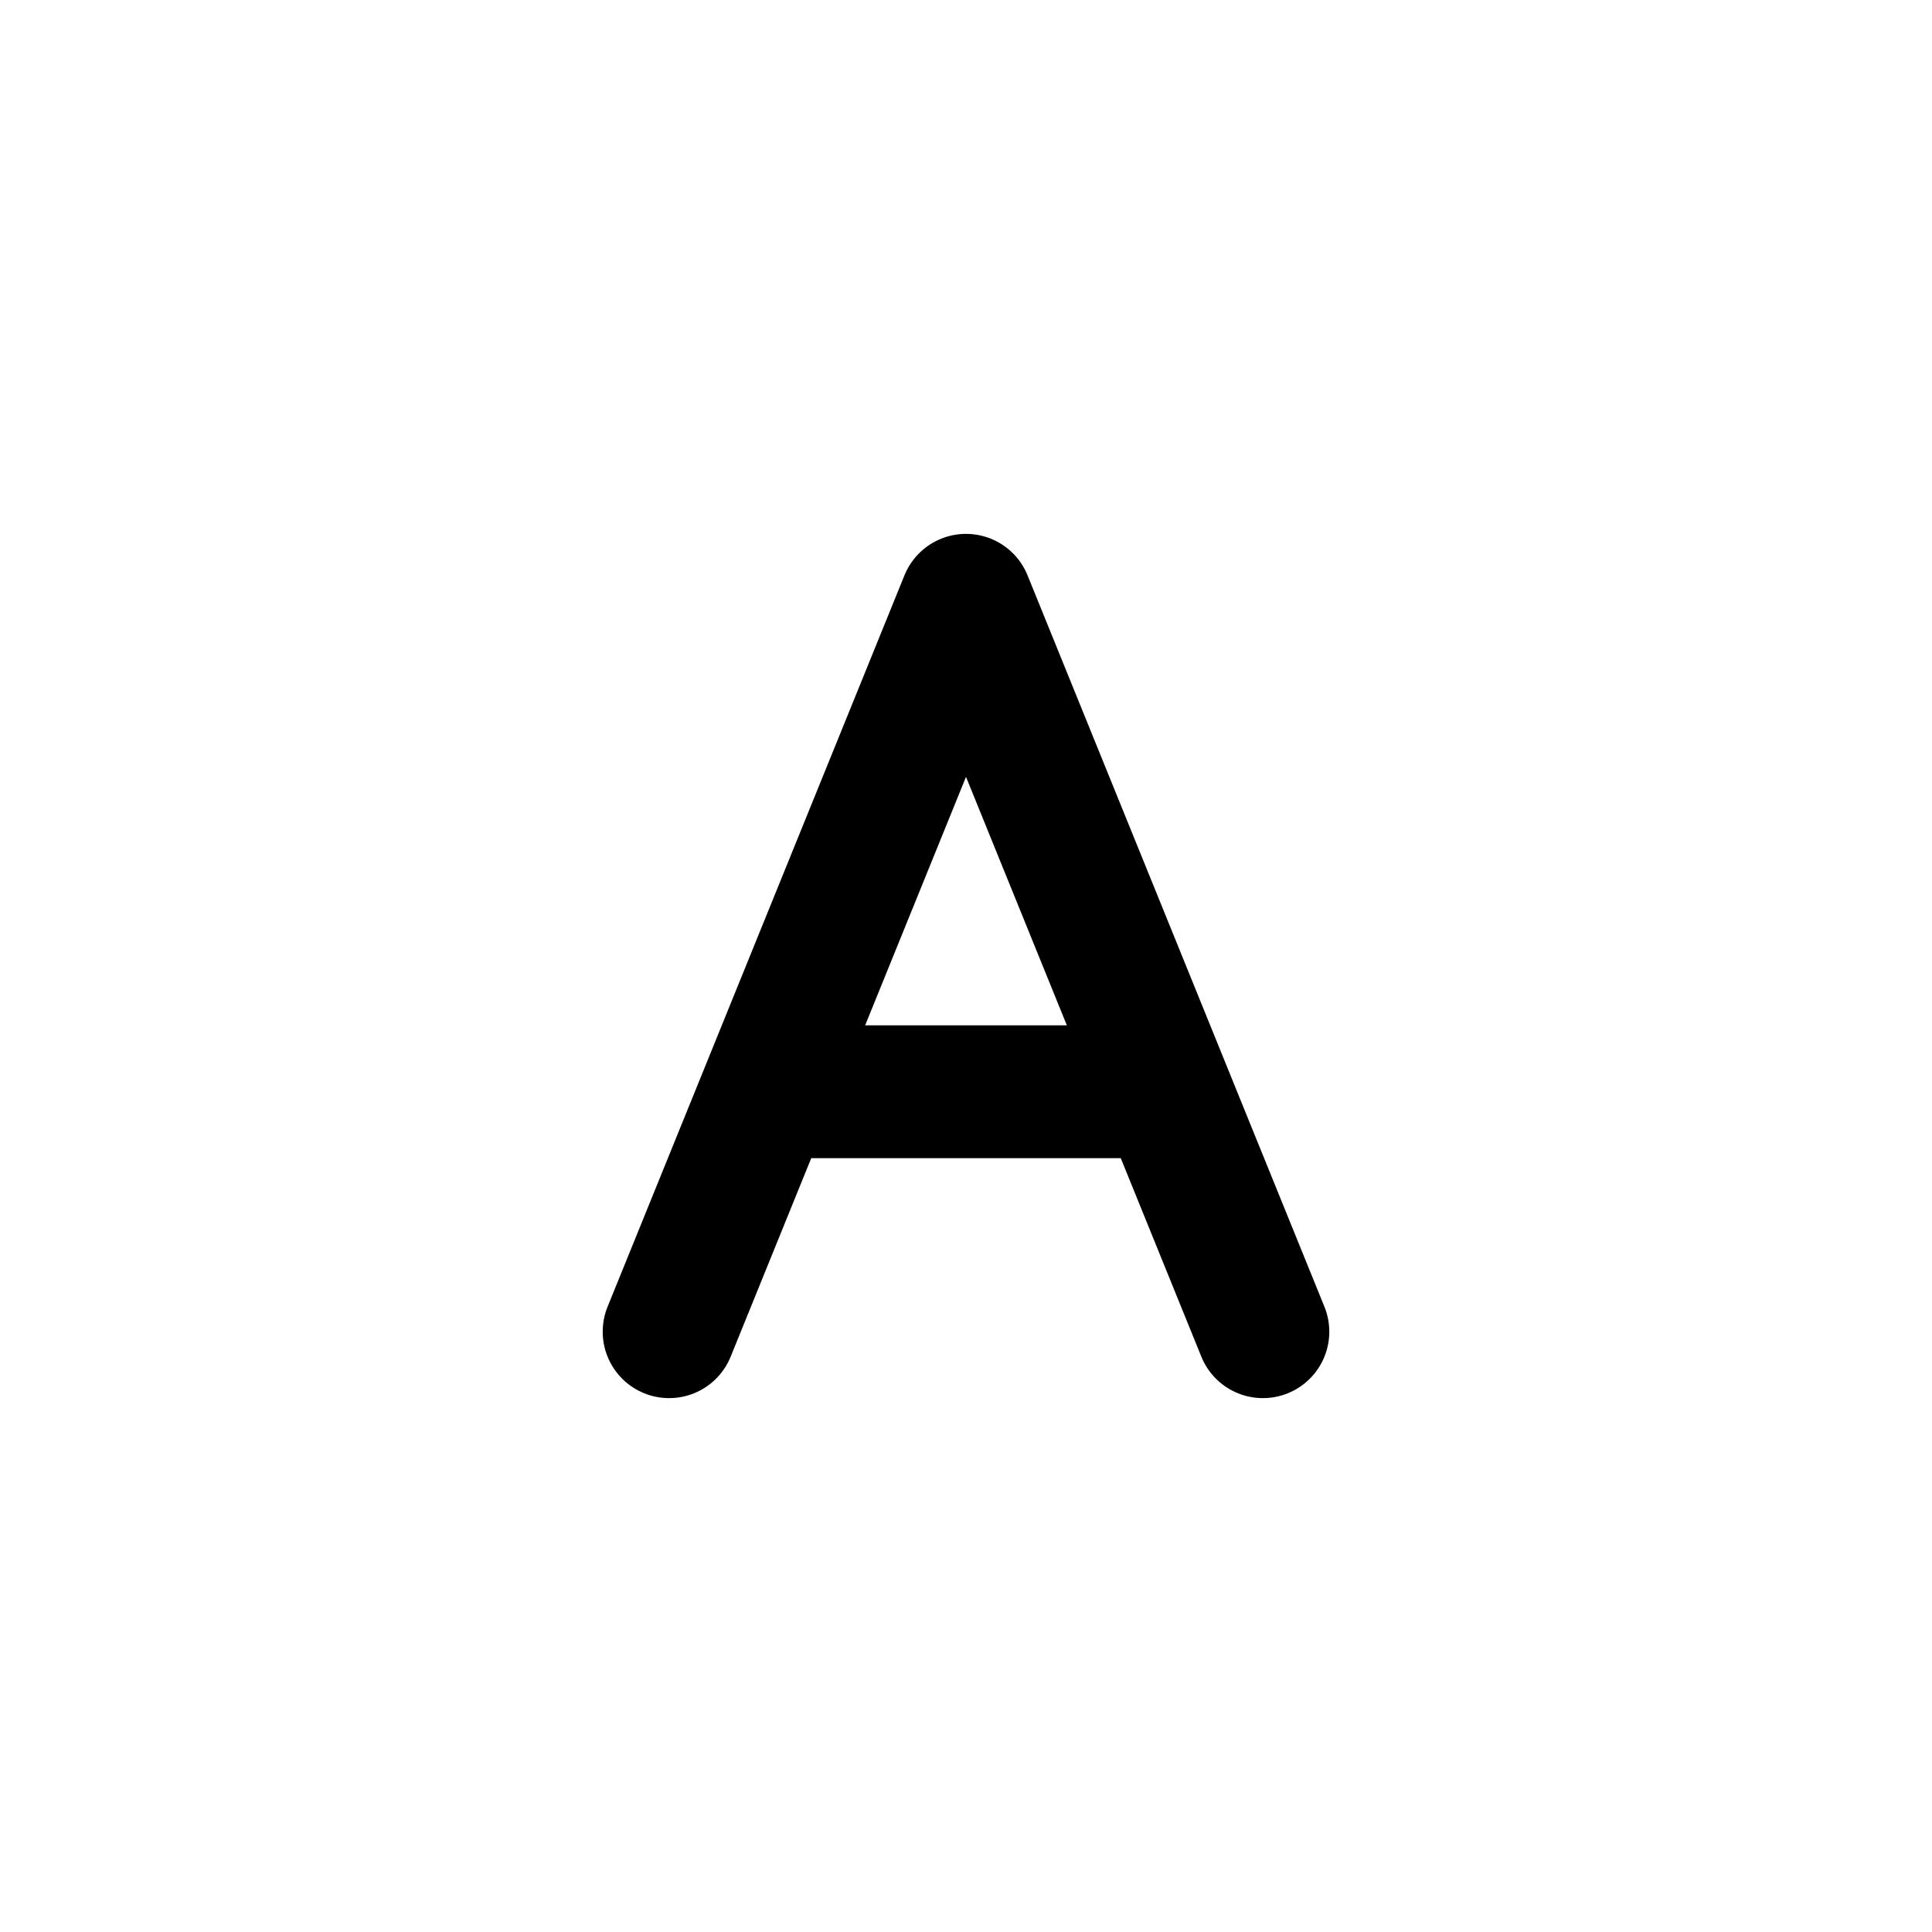 <svg width="24" height="24" viewBox="0 0 24 24" fill="none" xmlns="http://www.w3.org/2000/svg">
<path d="M8.312 16.543L12 7.457L15.688 16.543" stroke="black" stroke-width="1.65" stroke-linecap="round" stroke-linejoin="round"/>
<path d="M9.531 13.562H14.445" stroke="black" stroke-width="1.65"/>
</svg>
